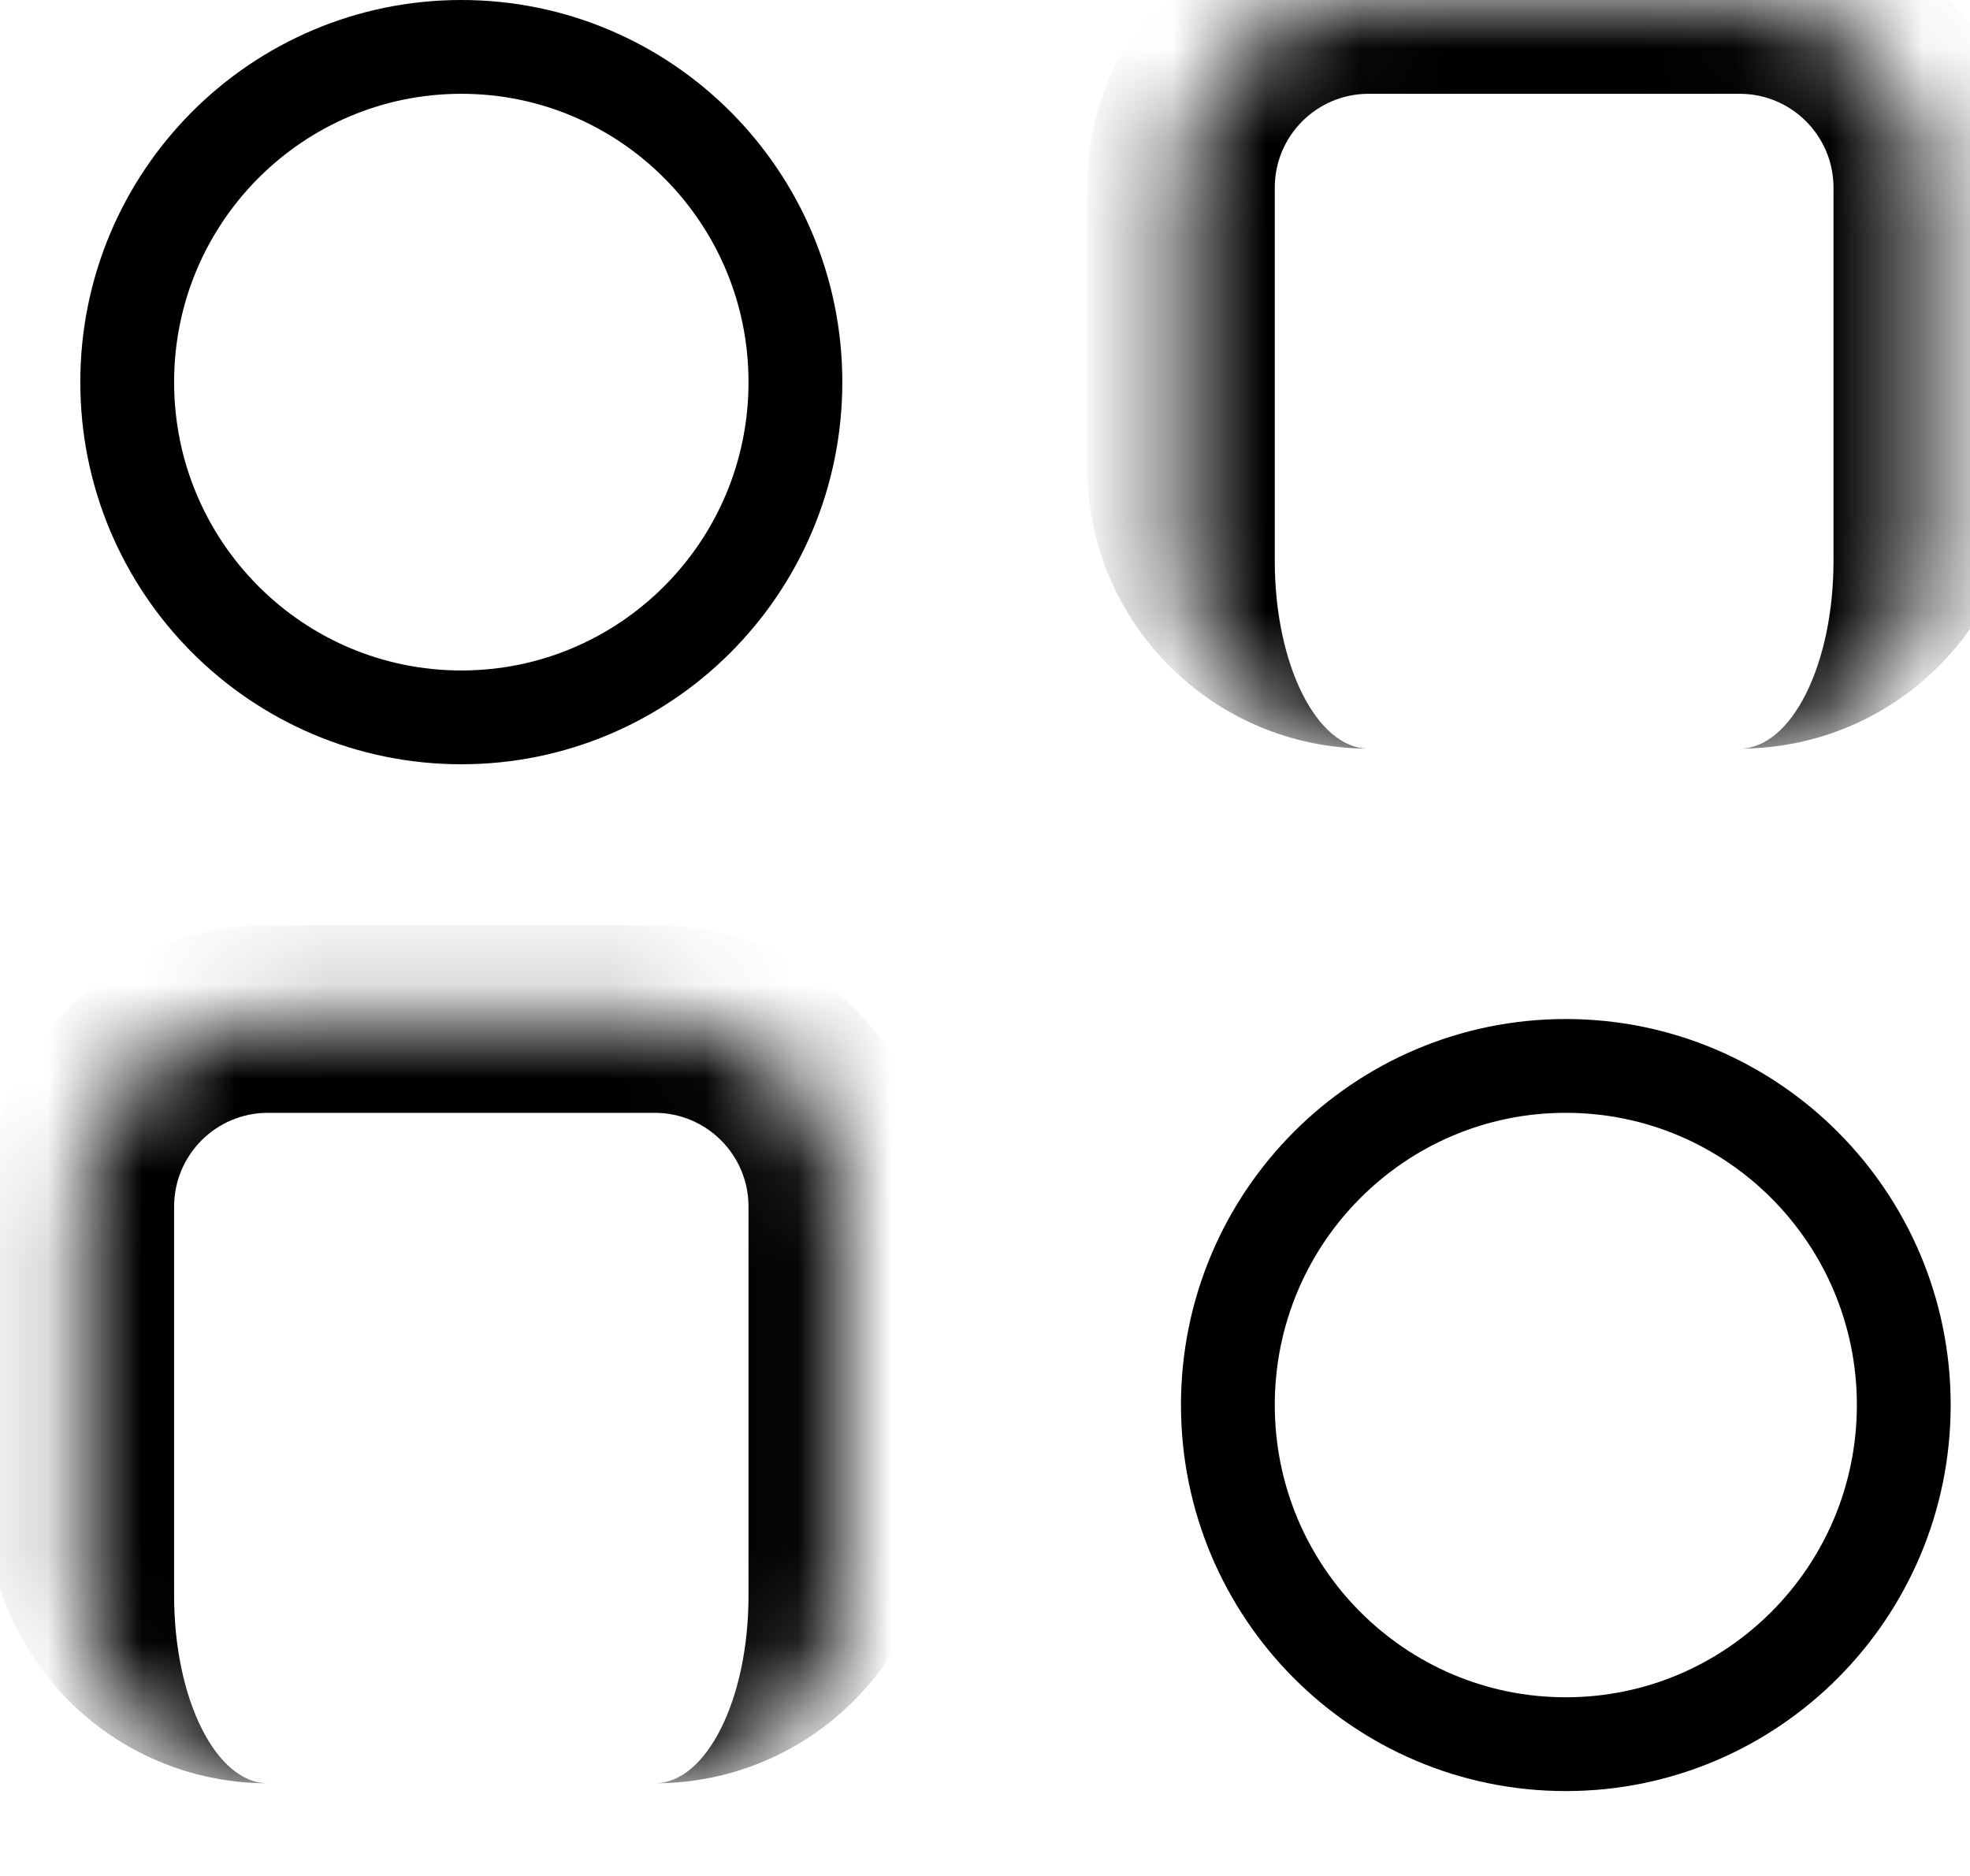 <svg width="21" height="20" viewBox="0 0 21 20" fill="none" xmlns="http://www.w3.org/2000/svg">
<path d="M8.479 4.074C8.479 6.05 6.883 7.648 4.918 7.648C2.952 7.648 1.356 6.05 1.356 4.074C1.356 2.099 2.952 0.5 4.918 0.5C6.883 0.5 8.479 2.099 8.479 4.074Z" stroke="black"/>
<mask id="path-2-inside-1_1344_442" fill="white">
<path d="M12.589 2C12.589 0.895 13.485 0 14.589 0H18.545C19.65 0 20.545 0.895 20.545 2V5.981C20.545 7.085 19.65 7.981 18.545 7.981H14.589C13.485 7.981 12.589 7.085 12.589 5.981V2Z"/>
</mask>
<path d="M11.589 2C11.589 0.343 12.932 -1 14.589 -1H18.545C20.202 -1 21.545 0.343 21.545 2H19.545C19.545 1.448 19.097 1 18.545 1H14.589C14.037 1 13.589 1.448 13.589 2H11.589ZM20.545 7.981H12.589H20.545ZM14.589 7.981C12.932 7.981 11.589 6.638 11.589 4.981V2C11.589 0.343 12.932 -1 14.589 -1V1C14.037 1 13.589 1.448 13.589 2V5.981C13.589 7.085 14.037 7.981 14.589 7.981ZM18.545 -1C20.202 -1 21.545 0.343 21.545 2V4.981C21.545 6.638 20.202 7.981 18.545 7.981C19.097 7.981 19.545 7.085 19.545 5.981V2C19.545 1.448 19.097 1 18.545 1V-1Z" fill="black" mask="url(#path-2-inside-1_1344_442)"/>
<path d="M20.294 14.979C20.294 16.977 18.679 18.595 16.691 18.595C14.703 18.595 13.089 16.977 13.089 14.979C13.089 12.981 14.703 11.364 16.691 11.364C18.679 11.364 20.294 12.981 20.294 14.979Z" stroke="black"/>
<mask id="path-5-inside-2_1344_442" fill="white">
<path d="M0.856 12.864C0.856 11.76 1.752 10.864 2.856 10.864H6.979C8.084 10.864 8.979 11.76 8.979 12.864V17.012C8.979 18.117 8.084 19.012 6.979 19.012H2.856C1.752 19.012 0.856 18.117 0.856 17.012V12.864Z"/>
</mask>
<path d="M-0.144 12.864C-0.144 11.207 1.199 9.864 2.856 9.864H6.979C8.636 9.864 9.979 11.207 9.979 12.864H7.979C7.979 12.312 7.531 11.864 6.979 11.864H2.856C2.304 11.864 1.856 12.312 1.856 12.864H-0.144ZM8.979 19.012H0.856H8.979ZM2.856 19.012C1.199 19.012 -0.144 17.669 -0.144 16.012V12.864C-0.144 11.207 1.199 9.864 2.856 9.864V11.864C2.304 11.864 1.856 12.312 1.856 12.864V17.012C1.856 18.117 2.304 19.012 2.856 19.012ZM6.979 9.864C8.636 9.864 9.979 11.207 9.979 12.864V16.012C9.979 17.669 8.636 19.012 6.979 19.012C7.531 19.012 7.979 18.117 7.979 17.012V12.864C7.979 12.312 7.531 11.864 6.979 11.864V9.864Z" fill="black" mask="url(#path-5-inside-2_1344_442)"/>
</svg>
